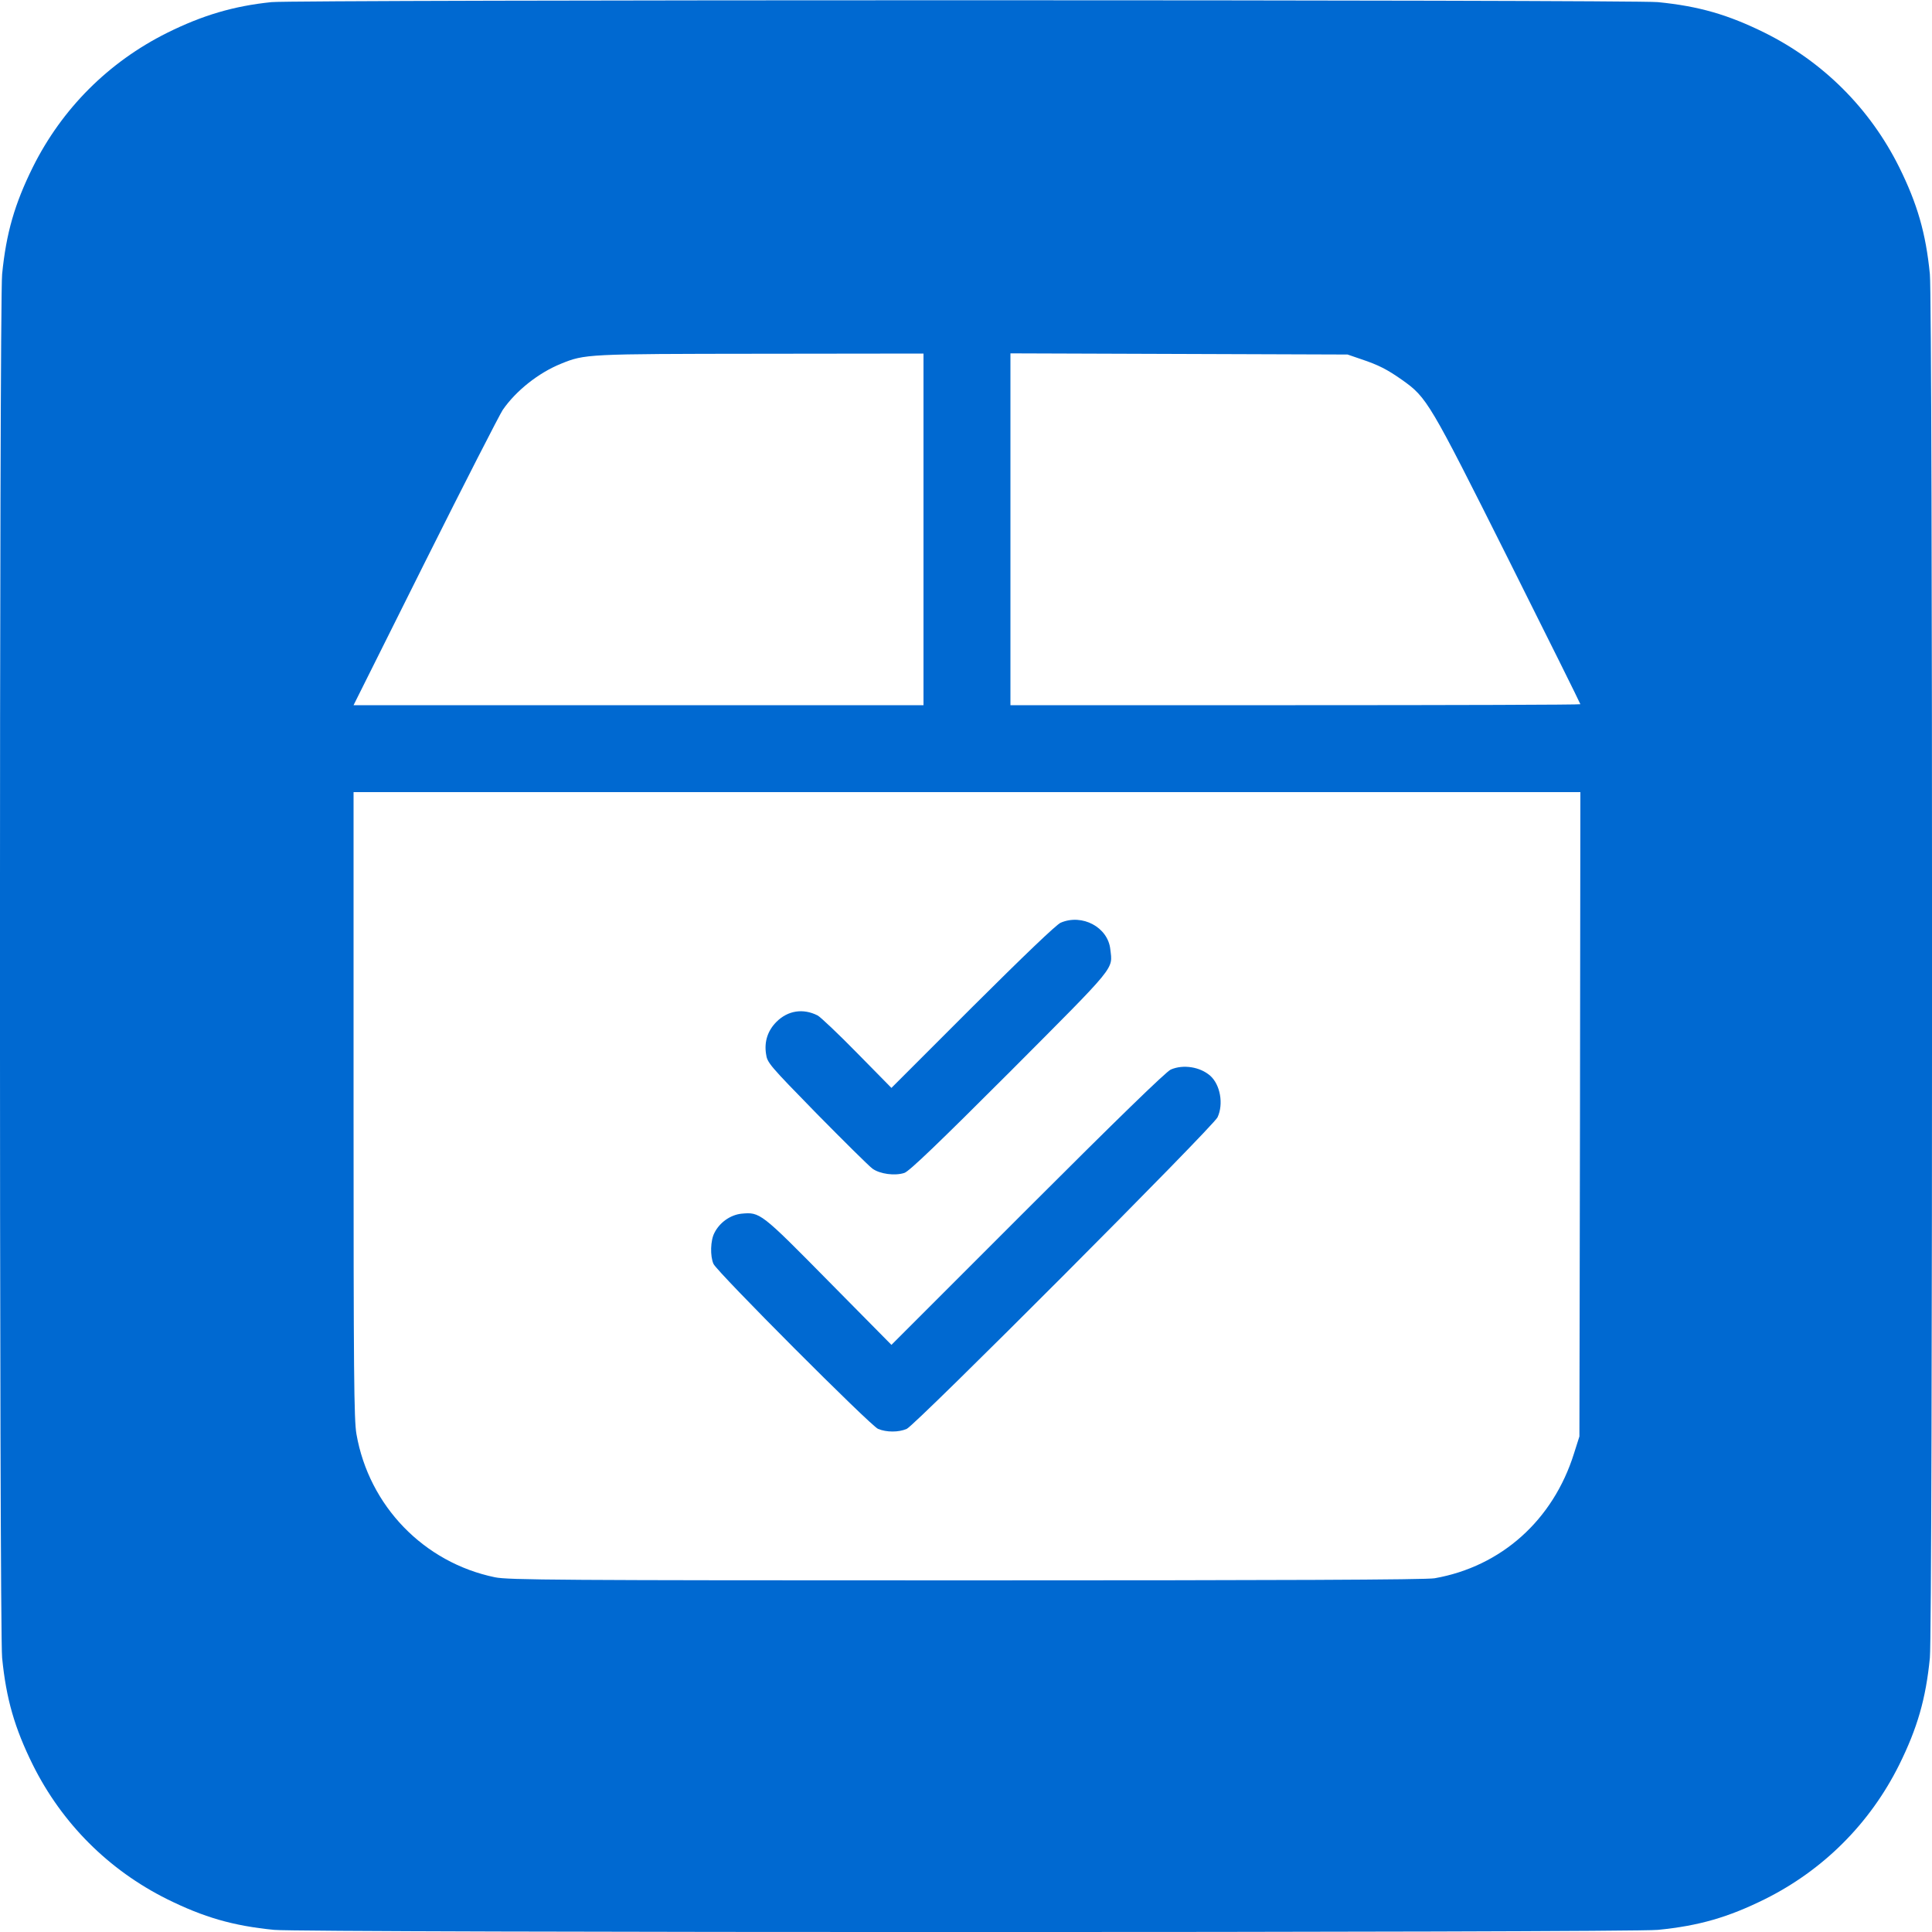 <?xml version="1.0" standalone="no"?>
<!DOCTYPE svg PUBLIC "-//W3C//DTD SVG 20010904//EN"
 "http://www.w3.org/TR/2001/REC-SVG-20010904/DTD/svg10.dtd">
<svg version="1.0" xmlns="http://www.w3.org/2000/svg"
 width="1000pt" height="1000pt" viewBox="0 0 1000 1000"
 preserveAspectRatio="xMidYMid meet">

<g transform="translate(0,1000) scale(0.1,-0.1)"
fill="#0069d1" stroke="none">
<path d="M1405 9989 c-195 -20 -357 -68 -540 -159 -303 -151 -544 -392 -695
-695 -94 -190 -138 -341 -159 -554 -15 -144 -15 -7018 0 -7162 21 -213 65
-364 159 -554 151 -303 392 -544 695 -695 190 -94 341 -138 554 -159 144 -15
7018 -15 7162 0 213 21 364 65 554 159 303 151 544 392 695 695 94 190 138
341 159 554 15 144 15 7018 0 7162 -21 213 -65 364 -159 554 -151 303 -392
544 -695 695 -190 94 -341 138 -554 159 -125 13 -7053 13 -7176 0z m3375
-2729 l0 -910 -1475 0 -1475 0 371 743 c204 408 385 761 401 785 68 99 185
192 301 239 125 51 133 51 1035 52 l842 1 0 -910z m2265 881 c90 -30 135 -53
213 -108 128 -91 140 -111 548 -925 206 -411 374 -750 374 -753 0 -3 -664 -5
-1475 -5 l-1475 0 0 910 0 911 873 -3 872 -3 70 -24z m1133 -3908 l-3 -1668
-28 -88 c-108 -345 -376 -585 -721 -646 -41 -8 -815 -11 -2423 -11 -2119 0
-2372 2 -2441 16 -368 76 -652 369 -717 741 -13 74 -15 314 -15 1704 l0 1619
3175 0 3175 0 -2 -1667z"/>
<path d="M5490 5224 c-22 -9 -193 -173 -456 -435 l-420 -420 -178 181 c-97 99
-189 186 -204 194 -75 38 -154 26 -213 -33 -45 -45 -64 -102 -54 -166 6 -46
17 -58 262 -309 141 -143 271 -272 289 -285 39 -28 116 -38 165 -22 25 8 178
155 546 523 558 560 532 528 520 634 -12 115 -146 186 -257 138z"/>
<path d="M6060 4464 c-23 -9 -287 -266 -741 -720 l-705 -705 -325 329 c-351
356 -355 359 -451 350 -57 -6 -113 -45 -140 -99 -21 -39 -23 -121 -5 -161 19
-42 812 -837 852 -854 44 -18 106 -18 148 0 46 20 1587 1565 1609 1613 32 69
14 169 -38 215 -52 46 -140 60 -204 32z"/>
</g>
</svg>
